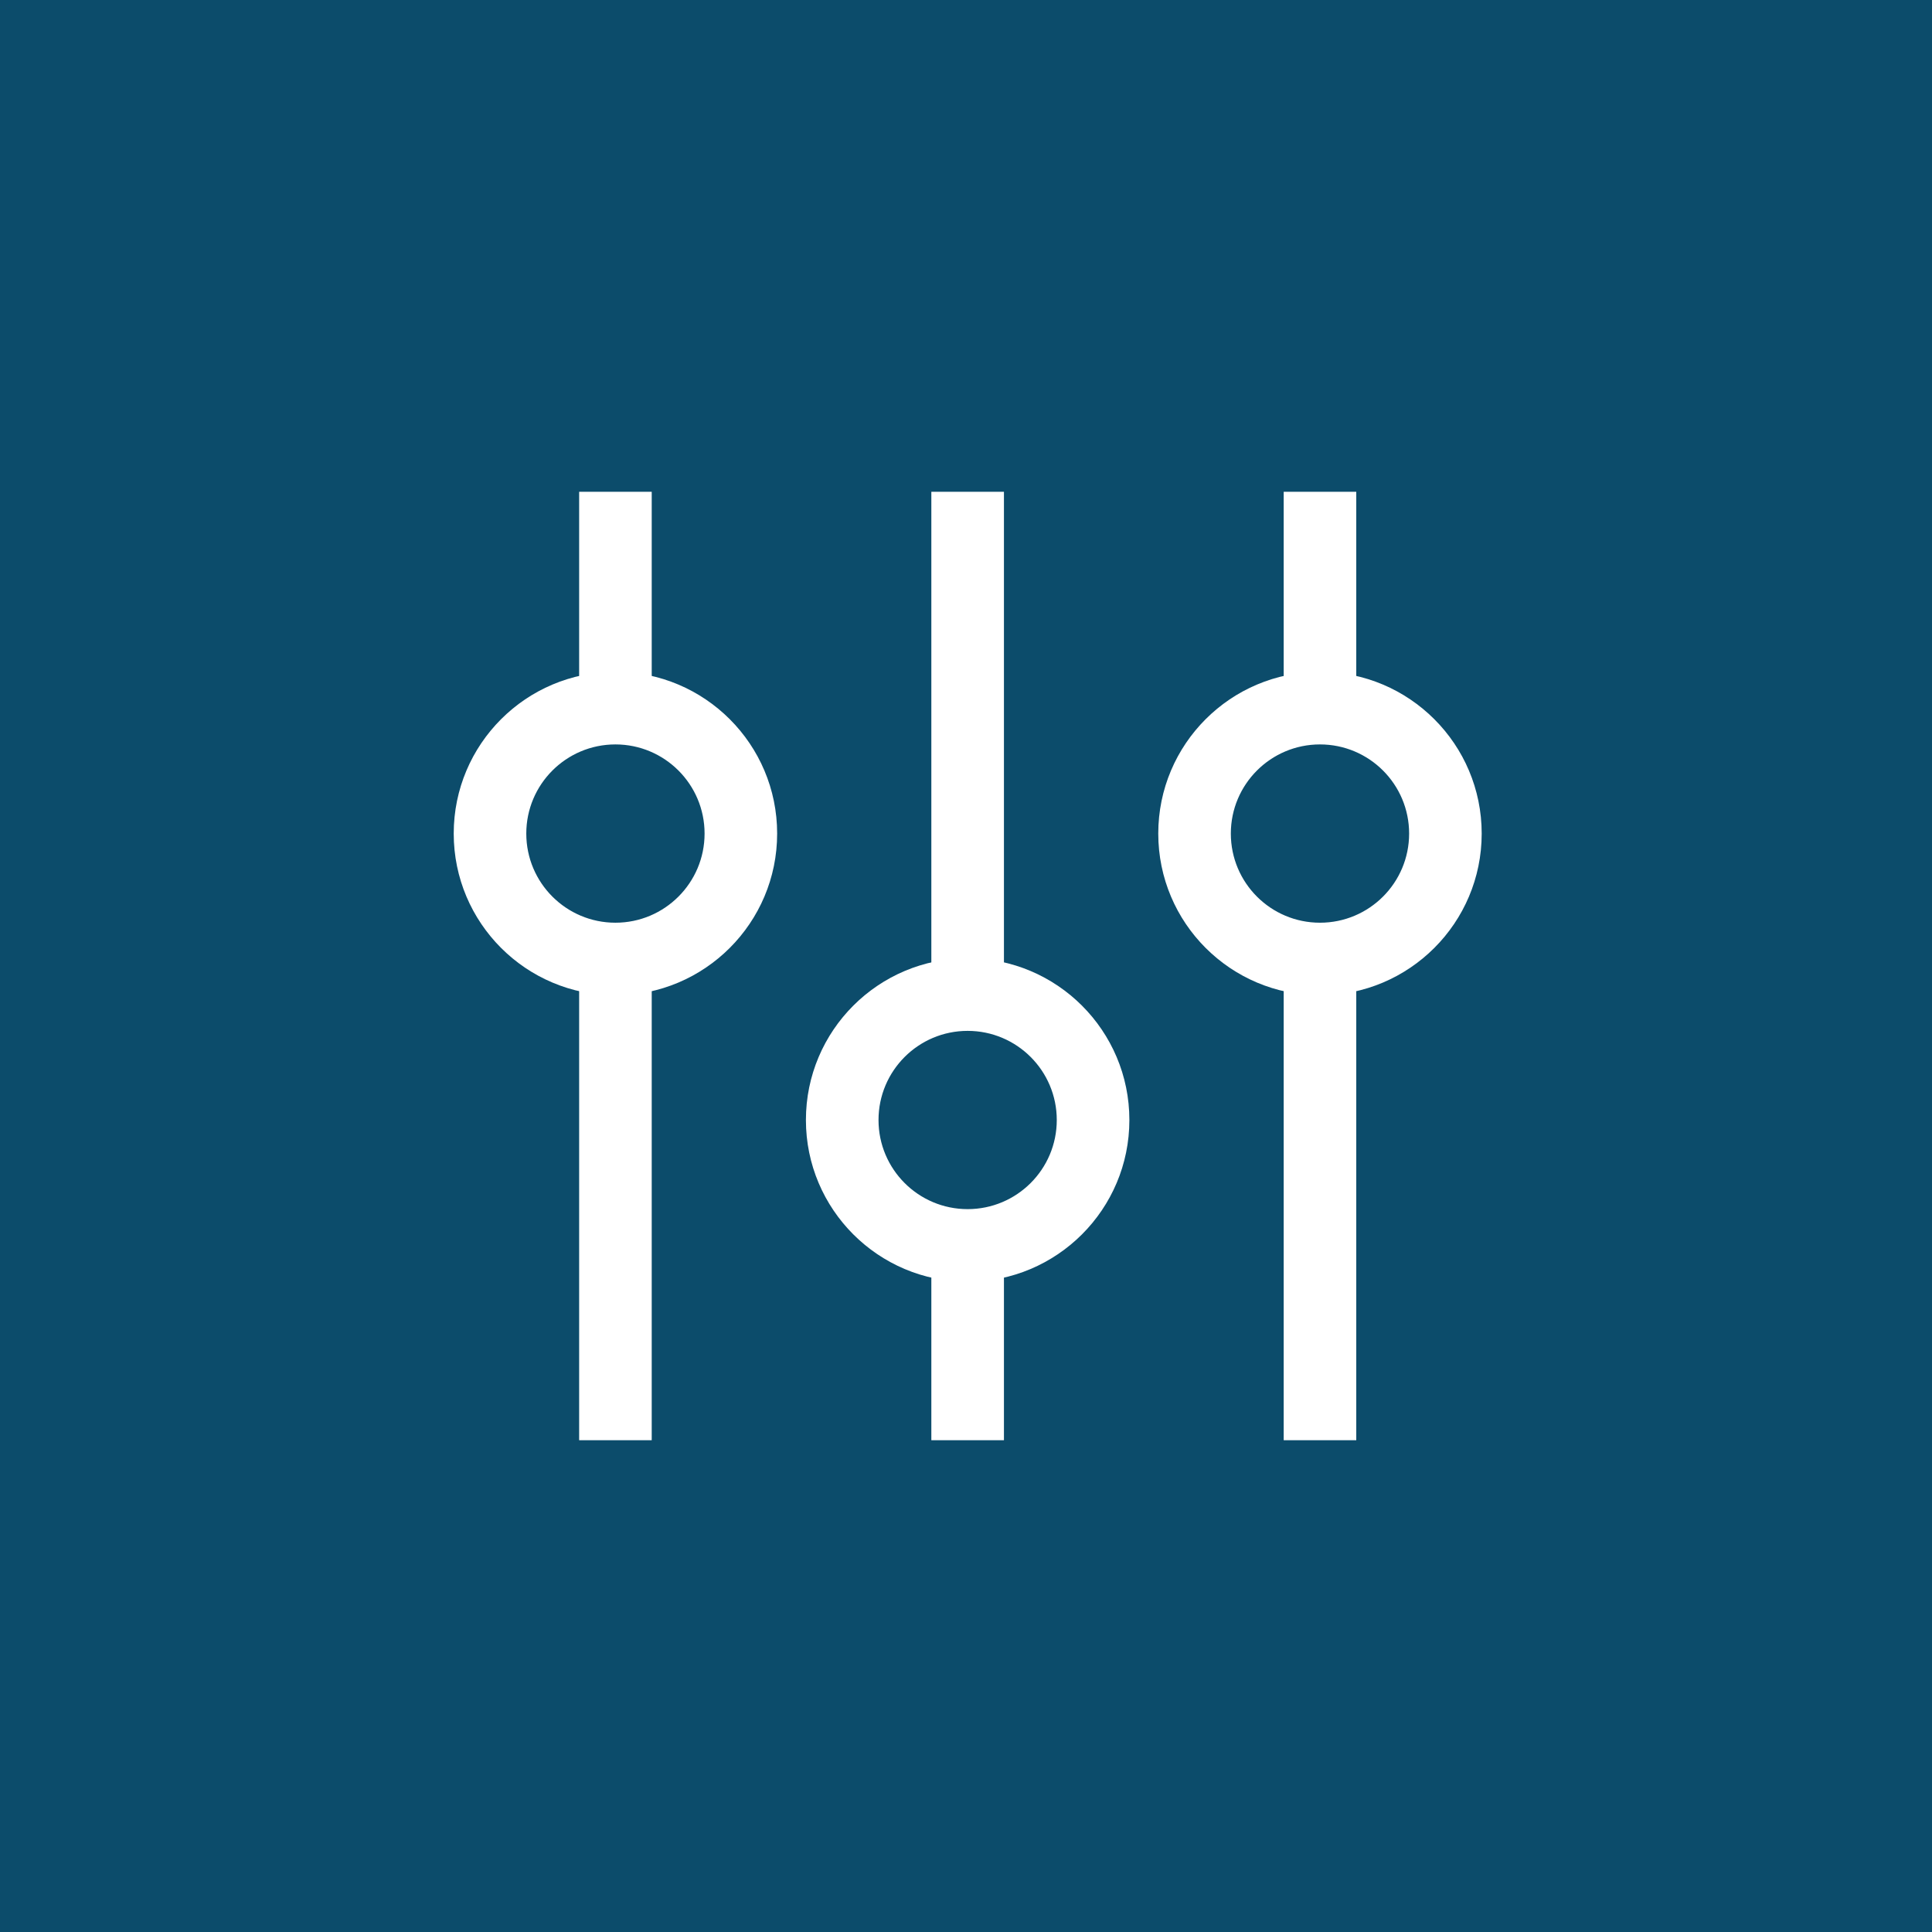 <svg width="64" height="64" viewBox="0 0 64 64" fill="none" xmlns="http://www.w3.org/2000/svg">
<rect width="64" height="64" fill="#0C4C6B"/>
<path fill-rule="evenodd" clip-rule="evenodd" d="M20.387 24.244C18.526 24.244 17.017 25.752 17.017 27.613C17.017 29.474 18.526 30.983 20.387 30.983C22.248 30.983 23.756 29.474 23.756 27.613C23.756 25.752 22.248 24.244 20.387 24.244ZM15.446 27.613C15.446 24.884 17.658 22.673 20.387 22.673C23.115 22.673 25.327 24.884 25.327 27.613C25.327 30.342 23.115 32.553 20.387 32.553C17.658 32.553 15.446 30.342 15.446 27.613Z" fill="white"/>
<path fill-rule="evenodd" clip-rule="evenodd" d="M15.03 27.613C15.03 24.654 17.428 22.256 20.387 22.256C23.345 22.256 25.744 24.654 25.744 27.613C25.744 30.572 23.345 32.97 20.387 32.97C17.428 32.97 15.03 30.572 15.03 27.613ZM20.387 23.089C17.888 23.089 15.863 25.115 15.863 27.613C15.863 30.111 17.888 32.137 20.387 32.137C22.885 32.137 24.91 30.111 24.91 27.613C24.91 25.115 22.885 23.089 20.387 23.089ZM20.387 24.66C18.756 24.66 17.434 25.982 17.434 27.613C17.434 29.244 18.756 30.566 20.387 30.566C22.017 30.566 23.34 29.244 23.34 27.613C23.34 25.982 22.017 24.66 20.387 24.66ZM16.6 27.613C16.6 25.522 18.296 23.827 20.387 23.827C22.478 23.827 24.173 25.522 24.173 27.613C24.173 29.704 22.478 31.399 20.387 31.399C18.296 31.399 16.6 29.704 16.6 27.613Z" fill="white"/>
<path fill-rule="evenodd" clip-rule="evenodd" d="M19.601 23.458V16.707H21.172V23.458H19.601Z" fill="white"/>
<path fill-rule="evenodd" clip-rule="evenodd" d="M19.185 16.291H21.589V23.875H19.185V16.291ZM20.018 17.124V23.042H20.756V17.124H20.018Z" fill="white"/>
<path fill-rule="evenodd" clip-rule="evenodd" d="M19.601 47.293V31.768H21.172V47.293H19.601Z" fill="white"/>
<path fill-rule="evenodd" clip-rule="evenodd" d="M19.185 31.352H21.589V47.709H19.185V31.352ZM20.018 32.185V46.876H20.756V32.185H20.018Z" fill="white"/>
<path fill-rule="evenodd" clip-rule="evenodd" d="M43.726 24.244C41.865 24.244 40.357 25.752 40.357 27.613C40.357 29.474 41.865 30.983 43.726 30.983C45.587 30.983 47.096 29.474 47.096 27.613C47.096 25.752 45.587 24.244 43.726 24.244ZM38.786 27.613C38.786 24.884 40.998 22.673 43.726 22.673C46.455 22.673 48.667 24.884 48.667 27.613C48.667 30.342 46.455 32.553 43.726 32.553C40.998 32.553 38.786 30.342 38.786 27.613Z" fill="white"/>
<path fill-rule="evenodd" clip-rule="evenodd" d="M38.369 27.613C38.369 24.654 40.767 22.256 43.726 22.256C46.685 22.256 49.083 24.654 49.083 27.613C49.083 30.572 46.685 32.97 43.726 32.97C40.767 32.97 38.369 30.572 38.369 27.613ZM43.726 23.089C41.228 23.089 39.202 25.115 39.202 27.613C39.202 30.111 41.228 32.137 43.726 32.137C46.225 32.137 48.25 30.111 48.25 27.613C48.25 25.115 46.225 23.089 43.726 23.089ZM43.726 24.66C42.095 24.66 40.773 25.982 40.773 27.613C40.773 29.244 42.095 30.566 43.726 30.566C45.357 30.566 46.679 29.244 46.679 27.613C46.679 25.982 45.357 24.66 43.726 24.66ZM39.94 27.613C39.94 25.522 41.635 23.827 43.726 23.827C45.817 23.827 47.512 25.522 47.512 27.613C47.512 29.704 45.817 31.399 43.726 31.399C41.635 31.399 39.94 29.704 39.94 27.613Z" fill="white"/>
<path fill-rule="evenodd" clip-rule="evenodd" d="M42.941 23.458V16.707H44.512V23.458H42.941Z" fill="white"/>
<path fill-rule="evenodd" clip-rule="evenodd" d="M42.524 16.291H44.928V23.875H42.524V16.291ZM43.357 17.124V23.042H44.095V17.124H43.357Z" fill="white"/>
<path fill-rule="evenodd" clip-rule="evenodd" d="M42.941 47.293V31.768H44.512V47.293H42.941Z" fill="white"/>
<path fill-rule="evenodd" clip-rule="evenodd" d="M42.524 31.352H44.928V47.709H42.524V31.352ZM43.357 32.185V46.876H44.095V32.185H43.357Z" fill="white"/>
<path fill-rule="evenodd" clip-rule="evenodd" d="M32.054 33.732C30.194 33.732 28.685 35.24 28.685 37.102C28.685 38.962 30.194 40.471 32.054 40.471C33.915 40.471 35.424 38.962 35.424 37.102C35.424 35.24 33.915 33.732 32.054 33.732ZM27.114 37.102C27.114 34.373 29.326 32.161 32.054 32.161C34.783 32.161 36.995 34.373 36.995 37.102C36.995 39.83 34.783 42.042 32.054 42.042C29.326 42.042 27.114 39.83 27.114 37.102Z" fill="white"/>
<path fill-rule="evenodd" clip-rule="evenodd" d="M26.697 37.102C26.697 34.143 29.096 31.744 32.054 31.744C35.013 31.744 37.412 34.143 37.412 37.102C37.412 40.06 35.013 42.459 32.054 42.459C29.096 42.459 26.697 40.06 26.697 37.102ZM32.054 32.578C29.556 32.578 27.531 34.603 27.531 37.102C27.531 39.6 29.556 41.625 32.054 41.625C34.553 41.625 36.578 39.6 36.578 37.102C36.578 34.603 34.553 32.578 32.054 32.578ZM32.054 34.149C30.424 34.149 29.102 35.471 29.102 37.102C29.102 38.732 30.424 40.054 32.054 40.054C33.685 40.054 35.007 38.732 35.007 37.102C35.007 35.471 33.685 34.149 32.054 34.149ZM28.268 37.102C28.268 35.01 29.963 33.315 32.054 33.315C34.145 33.315 35.841 35.01 35.841 37.102C35.841 39.193 34.145 40.888 32.054 40.888C29.963 40.888 28.268 39.193 28.268 37.102Z" fill="white"/>
<path fill-rule="evenodd" clip-rule="evenodd" d="M31.269 32.947V16.707H32.84V32.947H31.269Z" fill="white"/>
<path fill-rule="evenodd" clip-rule="evenodd" d="M30.852 16.291H33.257V33.363H30.852V16.291ZM31.686 17.124V32.53H32.423V17.124H31.686Z" fill="white"/>
<path fill-rule="evenodd" clip-rule="evenodd" d="M31.269 47.293V41.257H32.84V47.293H31.269Z" fill="white"/>
<path fill-rule="evenodd" clip-rule="evenodd" d="M30.852 40.84H33.257V47.709H30.852V40.84ZM31.686 41.673V46.876H32.423V41.673H31.686Z" fill="white"/>
</svg>
